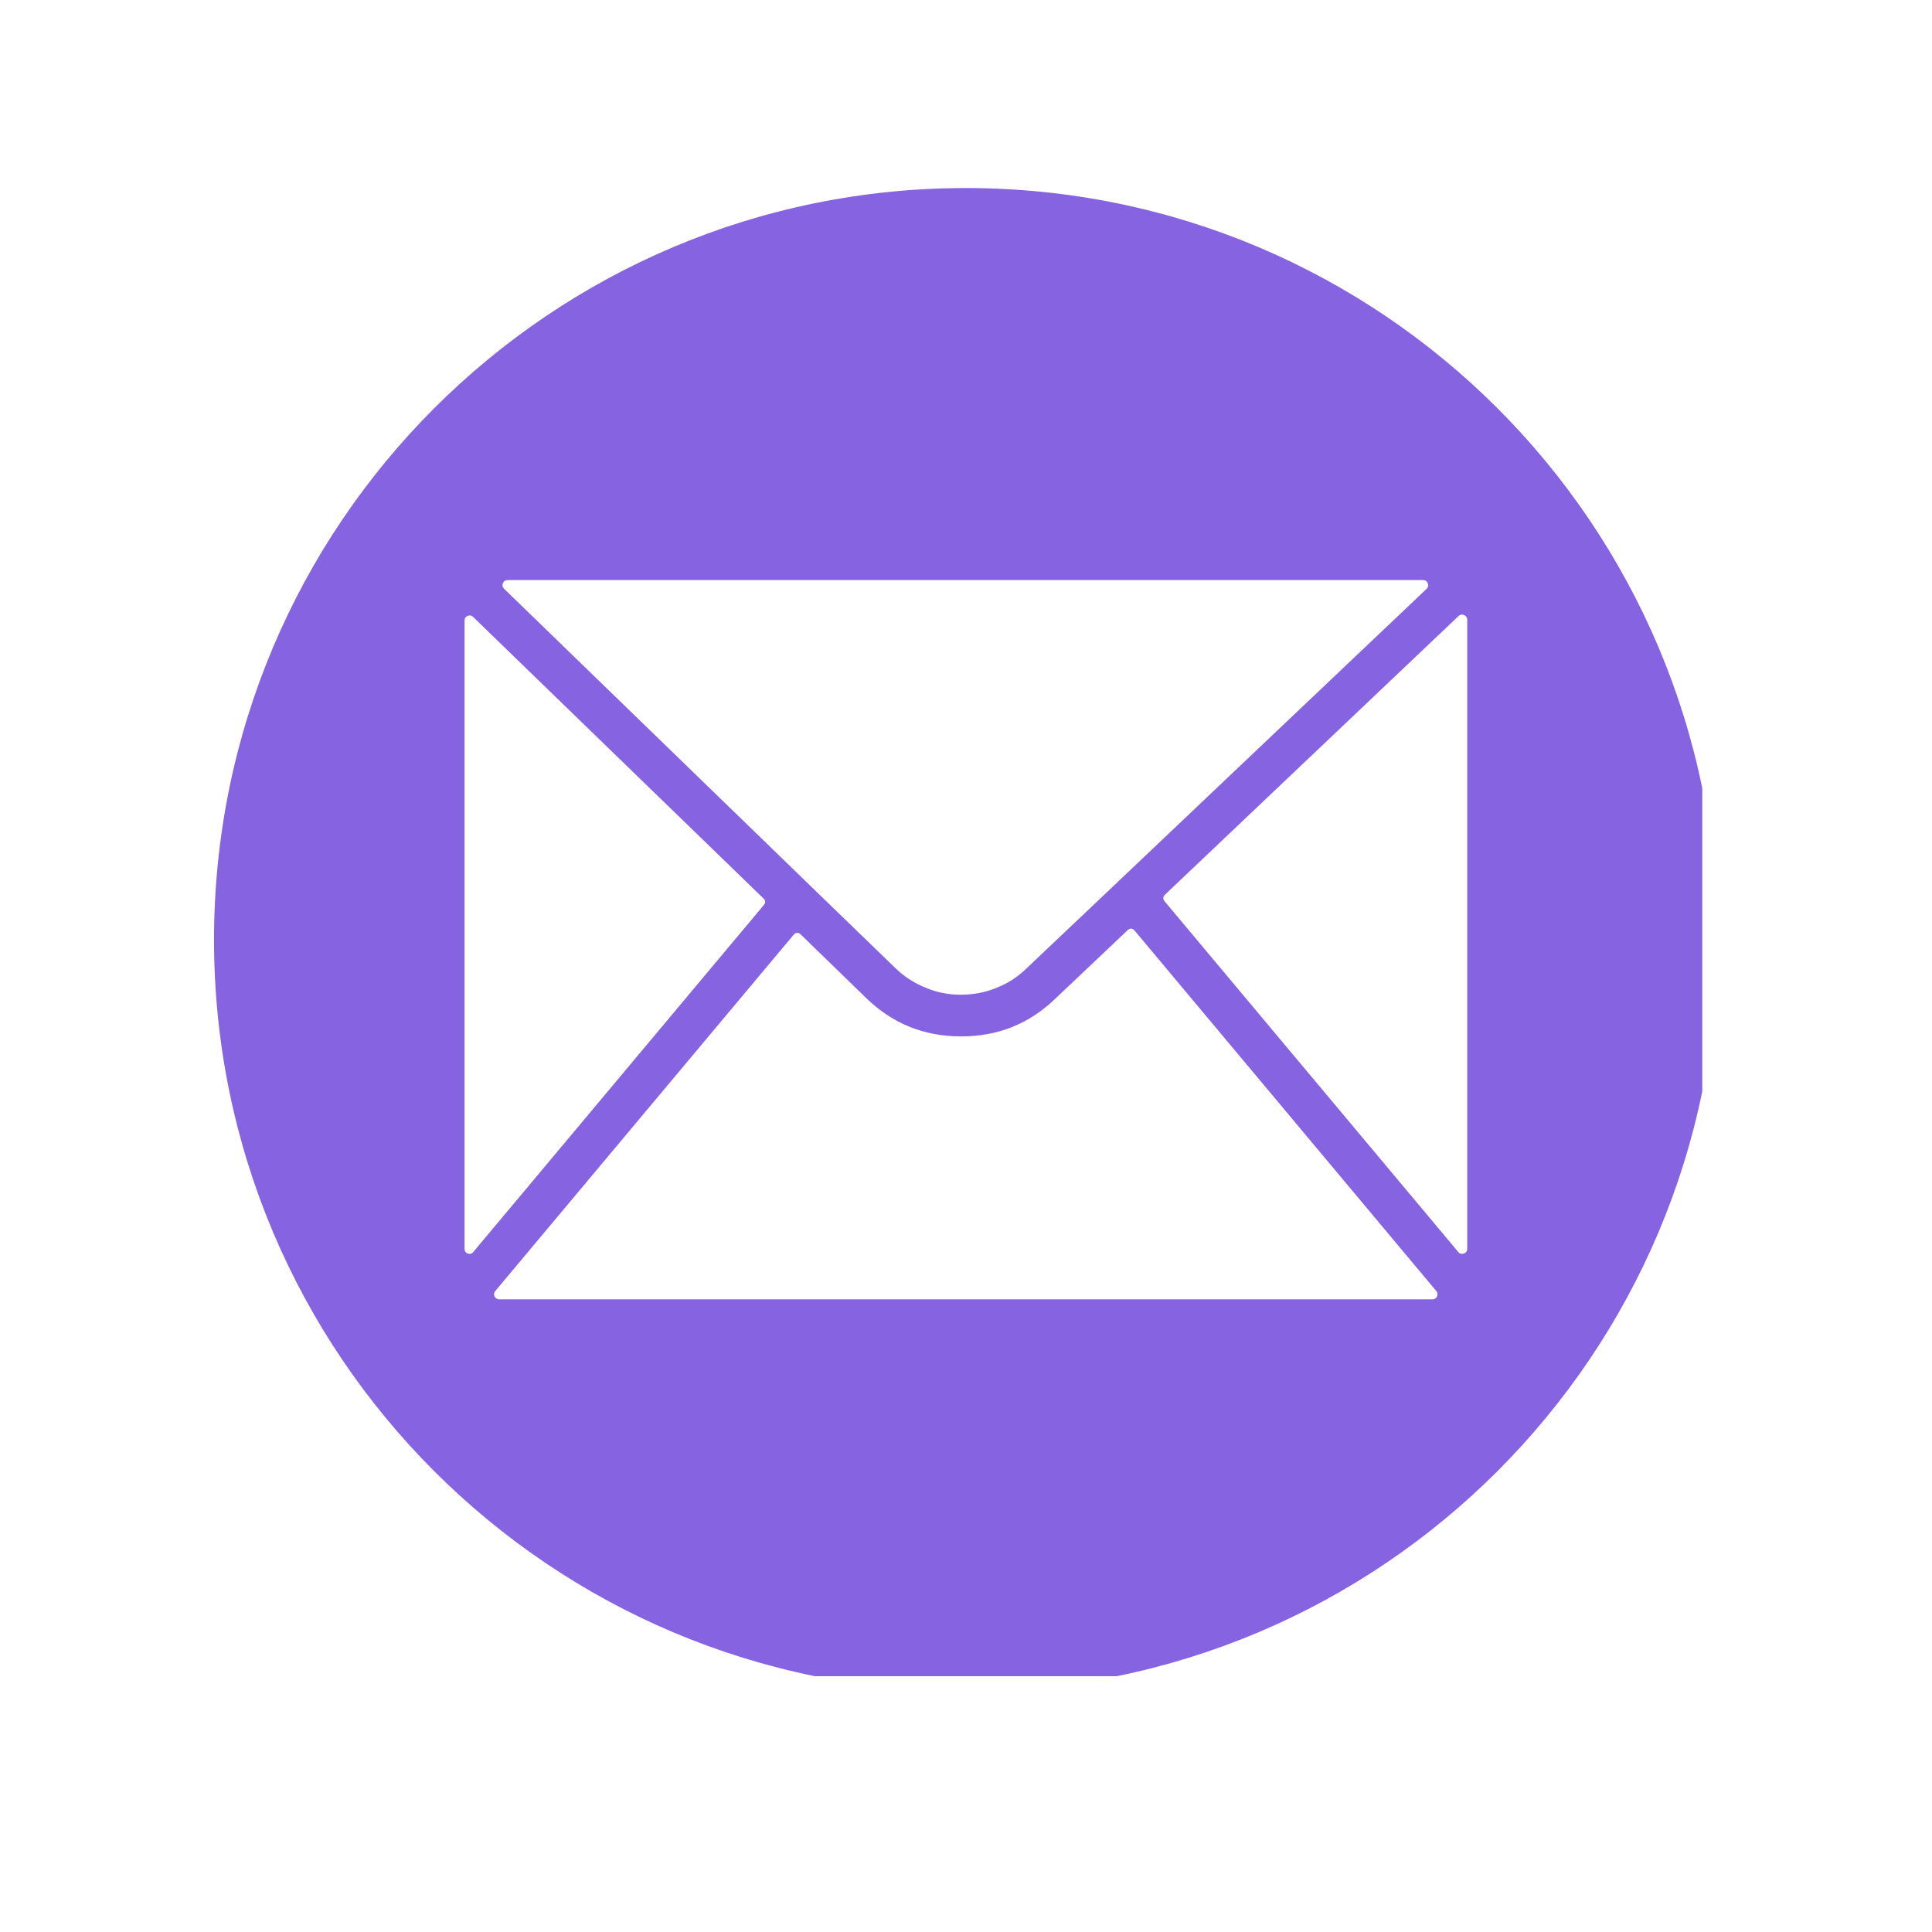 <svg xmlns="http://www.w3.org/2000/svg" xmlns:xlink="http://www.w3.org/1999/xlink" width="48" zoomAndPan="magnify" viewBox="0 0 36 36" height="48" preserveAspectRatio="xMidYMid meet" version="1.0"><defs><clipPath id="468316bf5d"><path d="M 3.988 3.504 L 31.719 3.504 L 31.719 31.234 L 3.988 31.234 Z M 3.988 3.504 " clip-rule="nonzero"/></clipPath></defs><g clip-path="url(#468316bf5d)"><path fill="#8663e0" d="M 17.996 3.504 C 10.262 3.504 3.988 9.773 3.988 17.512 C 3.988 25.246 10.262 31.516 17.996 31.516 C 25.734 31.516 32.004 25.246 32.004 17.512 C 32.004 9.773 25.734 3.504 17.996 3.504 Z M 9.461 10.809 L 26.516 10.809 C 26.559 10.809 26.59 10.828 26.605 10.871 C 26.621 10.91 26.613 10.941 26.582 10.973 L 20.848 16.414 L 20.84 16.422 L 19.125 18.047 C 18.961 18.207 18.773 18.328 18.559 18.41 C 18.348 18.496 18.129 18.535 17.898 18.535 C 17.672 18.535 17.453 18.492 17.242 18.402 C 17.031 18.316 16.844 18.195 16.68 18.035 L 15.094 16.5 C 15.09 16.496 15.09 16.492 15.086 16.492 L 9.395 10.973 C 9.363 10.941 9.355 10.906 9.371 10.867 C 9.387 10.828 9.418 10.809 9.461 10.809 Z M 8.656 23.27 L 8.656 11.562 C 8.656 11.52 8.676 11.492 8.711 11.477 C 8.75 11.461 8.785 11.465 8.816 11.496 L 14.227 16.742 C 14.266 16.781 14.27 16.824 14.23 16.867 L 8.82 23.328 C 8.793 23.363 8.758 23.371 8.719 23.359 C 8.676 23.344 8.656 23.312 8.656 23.27 Z M 26.691 24.211 L 9.301 24.211 C 9.262 24.211 9.234 24.191 9.215 24.156 C 9.199 24.121 9.203 24.086 9.23 24.055 L 14.785 17.422 C 14.828 17.371 14.871 17.367 14.922 17.414 L 16.137 18.594 C 16.625 19.07 17.211 19.309 17.895 19.312 L 17.91 19.312 C 18.586 19.312 19.172 19.082 19.66 18.613 L 21.008 17.336 C 21.055 17.289 21.102 17.293 21.145 17.344 L 26.762 24.055 C 26.789 24.086 26.793 24.121 26.777 24.156 C 26.762 24.191 26.73 24.211 26.691 24.211 Z M 27.34 23.27 C 27.34 23.312 27.316 23.344 27.277 23.359 C 27.234 23.371 27.199 23.363 27.172 23.328 L 21.703 16.797 C 21.664 16.754 21.668 16.711 21.711 16.668 L 27.18 11.477 C 27.211 11.449 27.242 11.445 27.281 11.461 C 27.32 11.477 27.336 11.504 27.34 11.547 Z M 27.34 23.27 " fill-opacity="1" fill-rule="nonzero"/></g></svg>